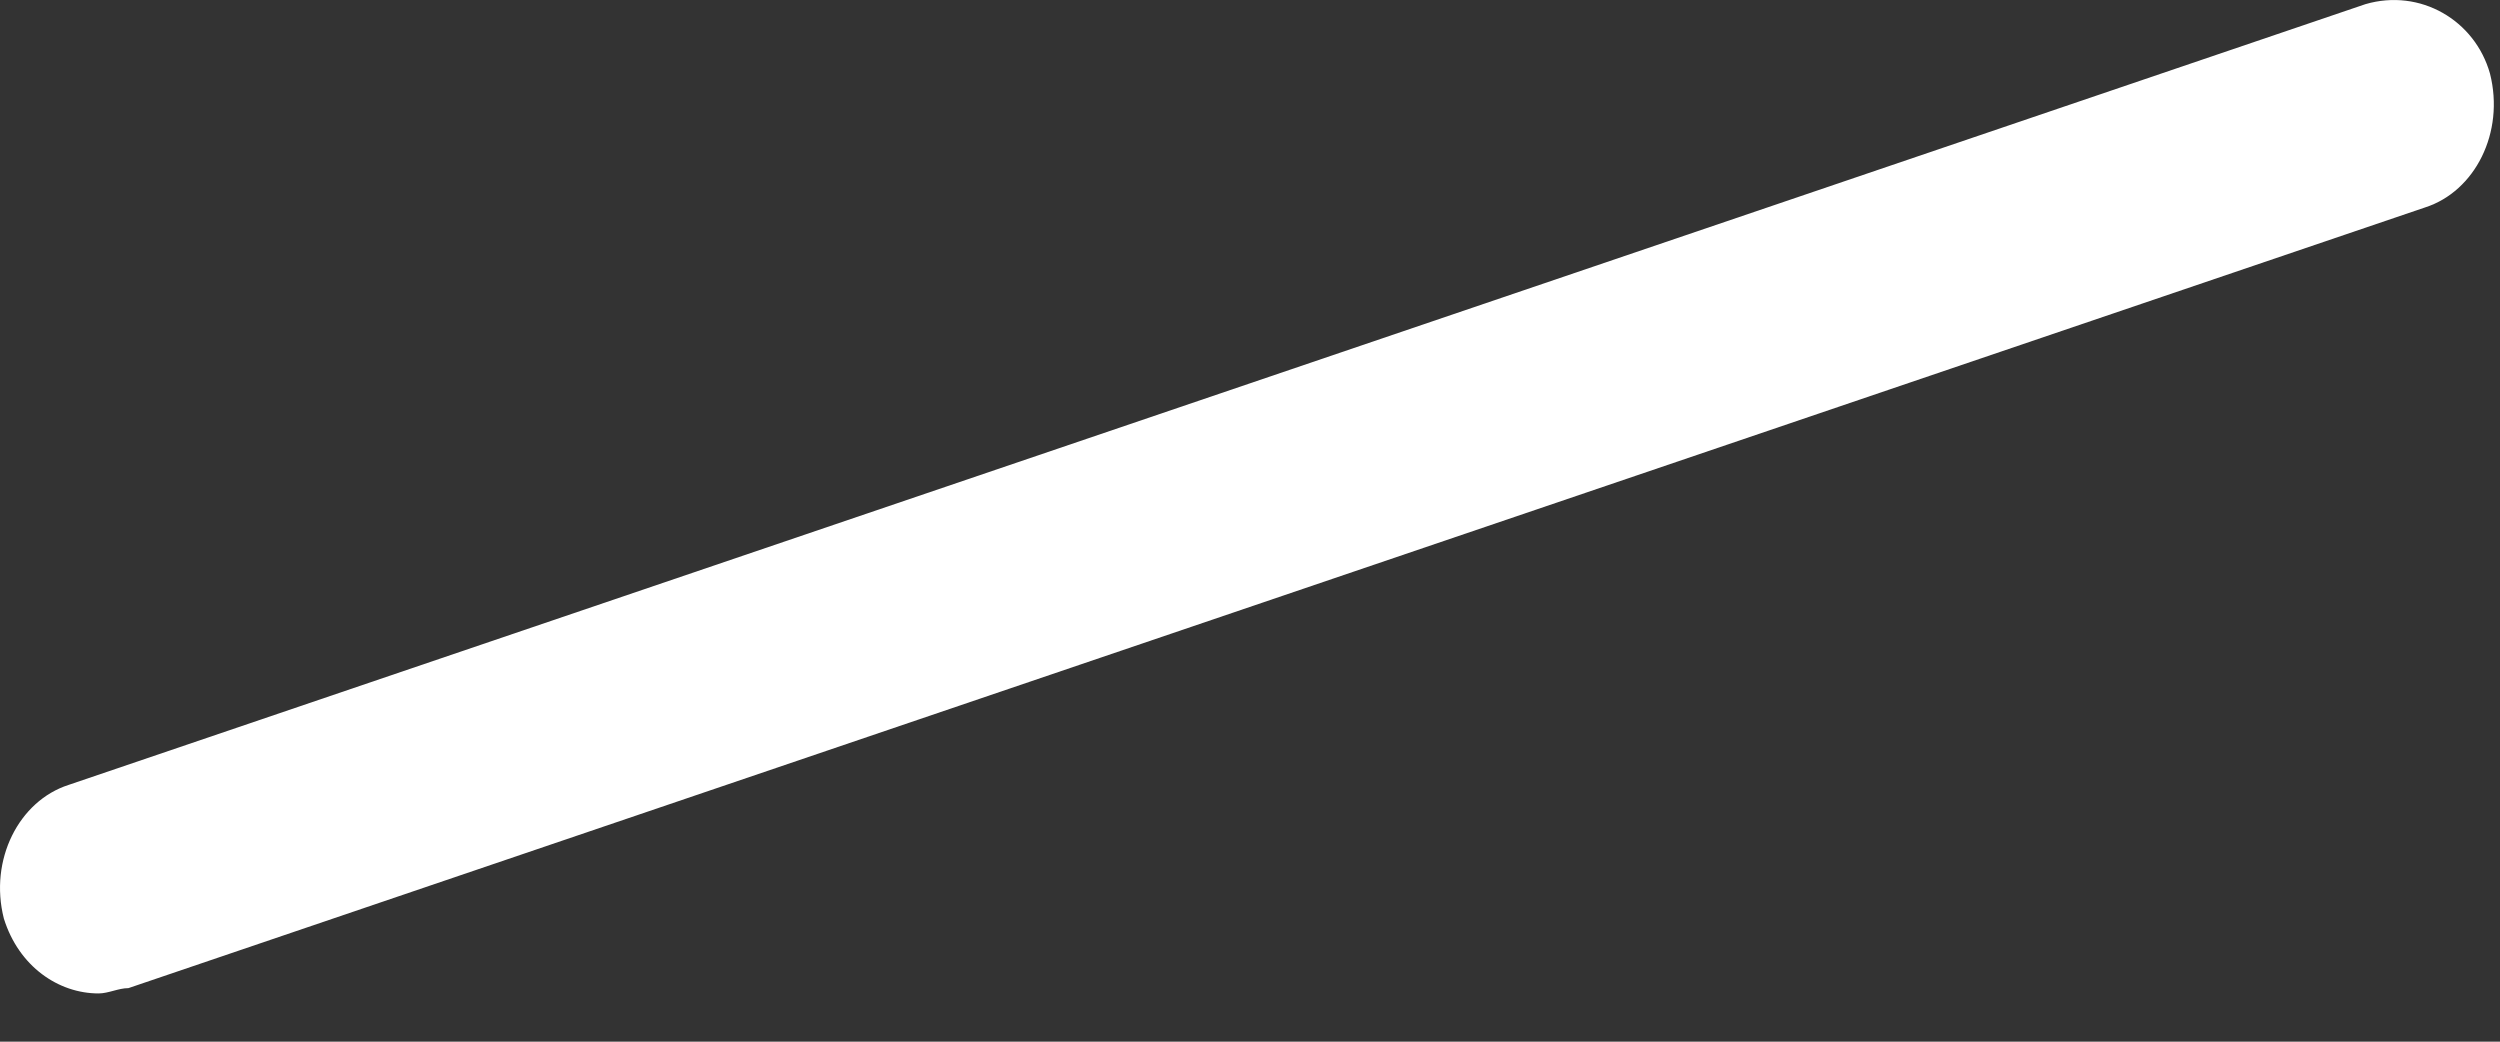 <?xml version="1.0" encoding="utf-8"?>
<svg xmlns="http://www.w3.org/2000/svg" fill="none" height="100%" overflow="visible" preserveAspectRatio="none" style="display: block;" viewBox="0 0 24 10" width="100%">
<rect x="0" y="0" width="24" height="10" fill="#333333" stroke="none"/>
<path d="M0.946 9.537C0.563 9.537 0.181 9.28 0.037 8.818C-0.106 8.254 0.181 7.689 0.659 7.535L22.708 0.04C23.234 -0.114 23.76 0.194 23.904 0.707C24.047 1.272 23.76 1.837 23.282 1.991L1.233 9.486C1.137 9.486 1.041 9.537 0.946 9.537Z" fill="white" id="Vector"/>
</svg>